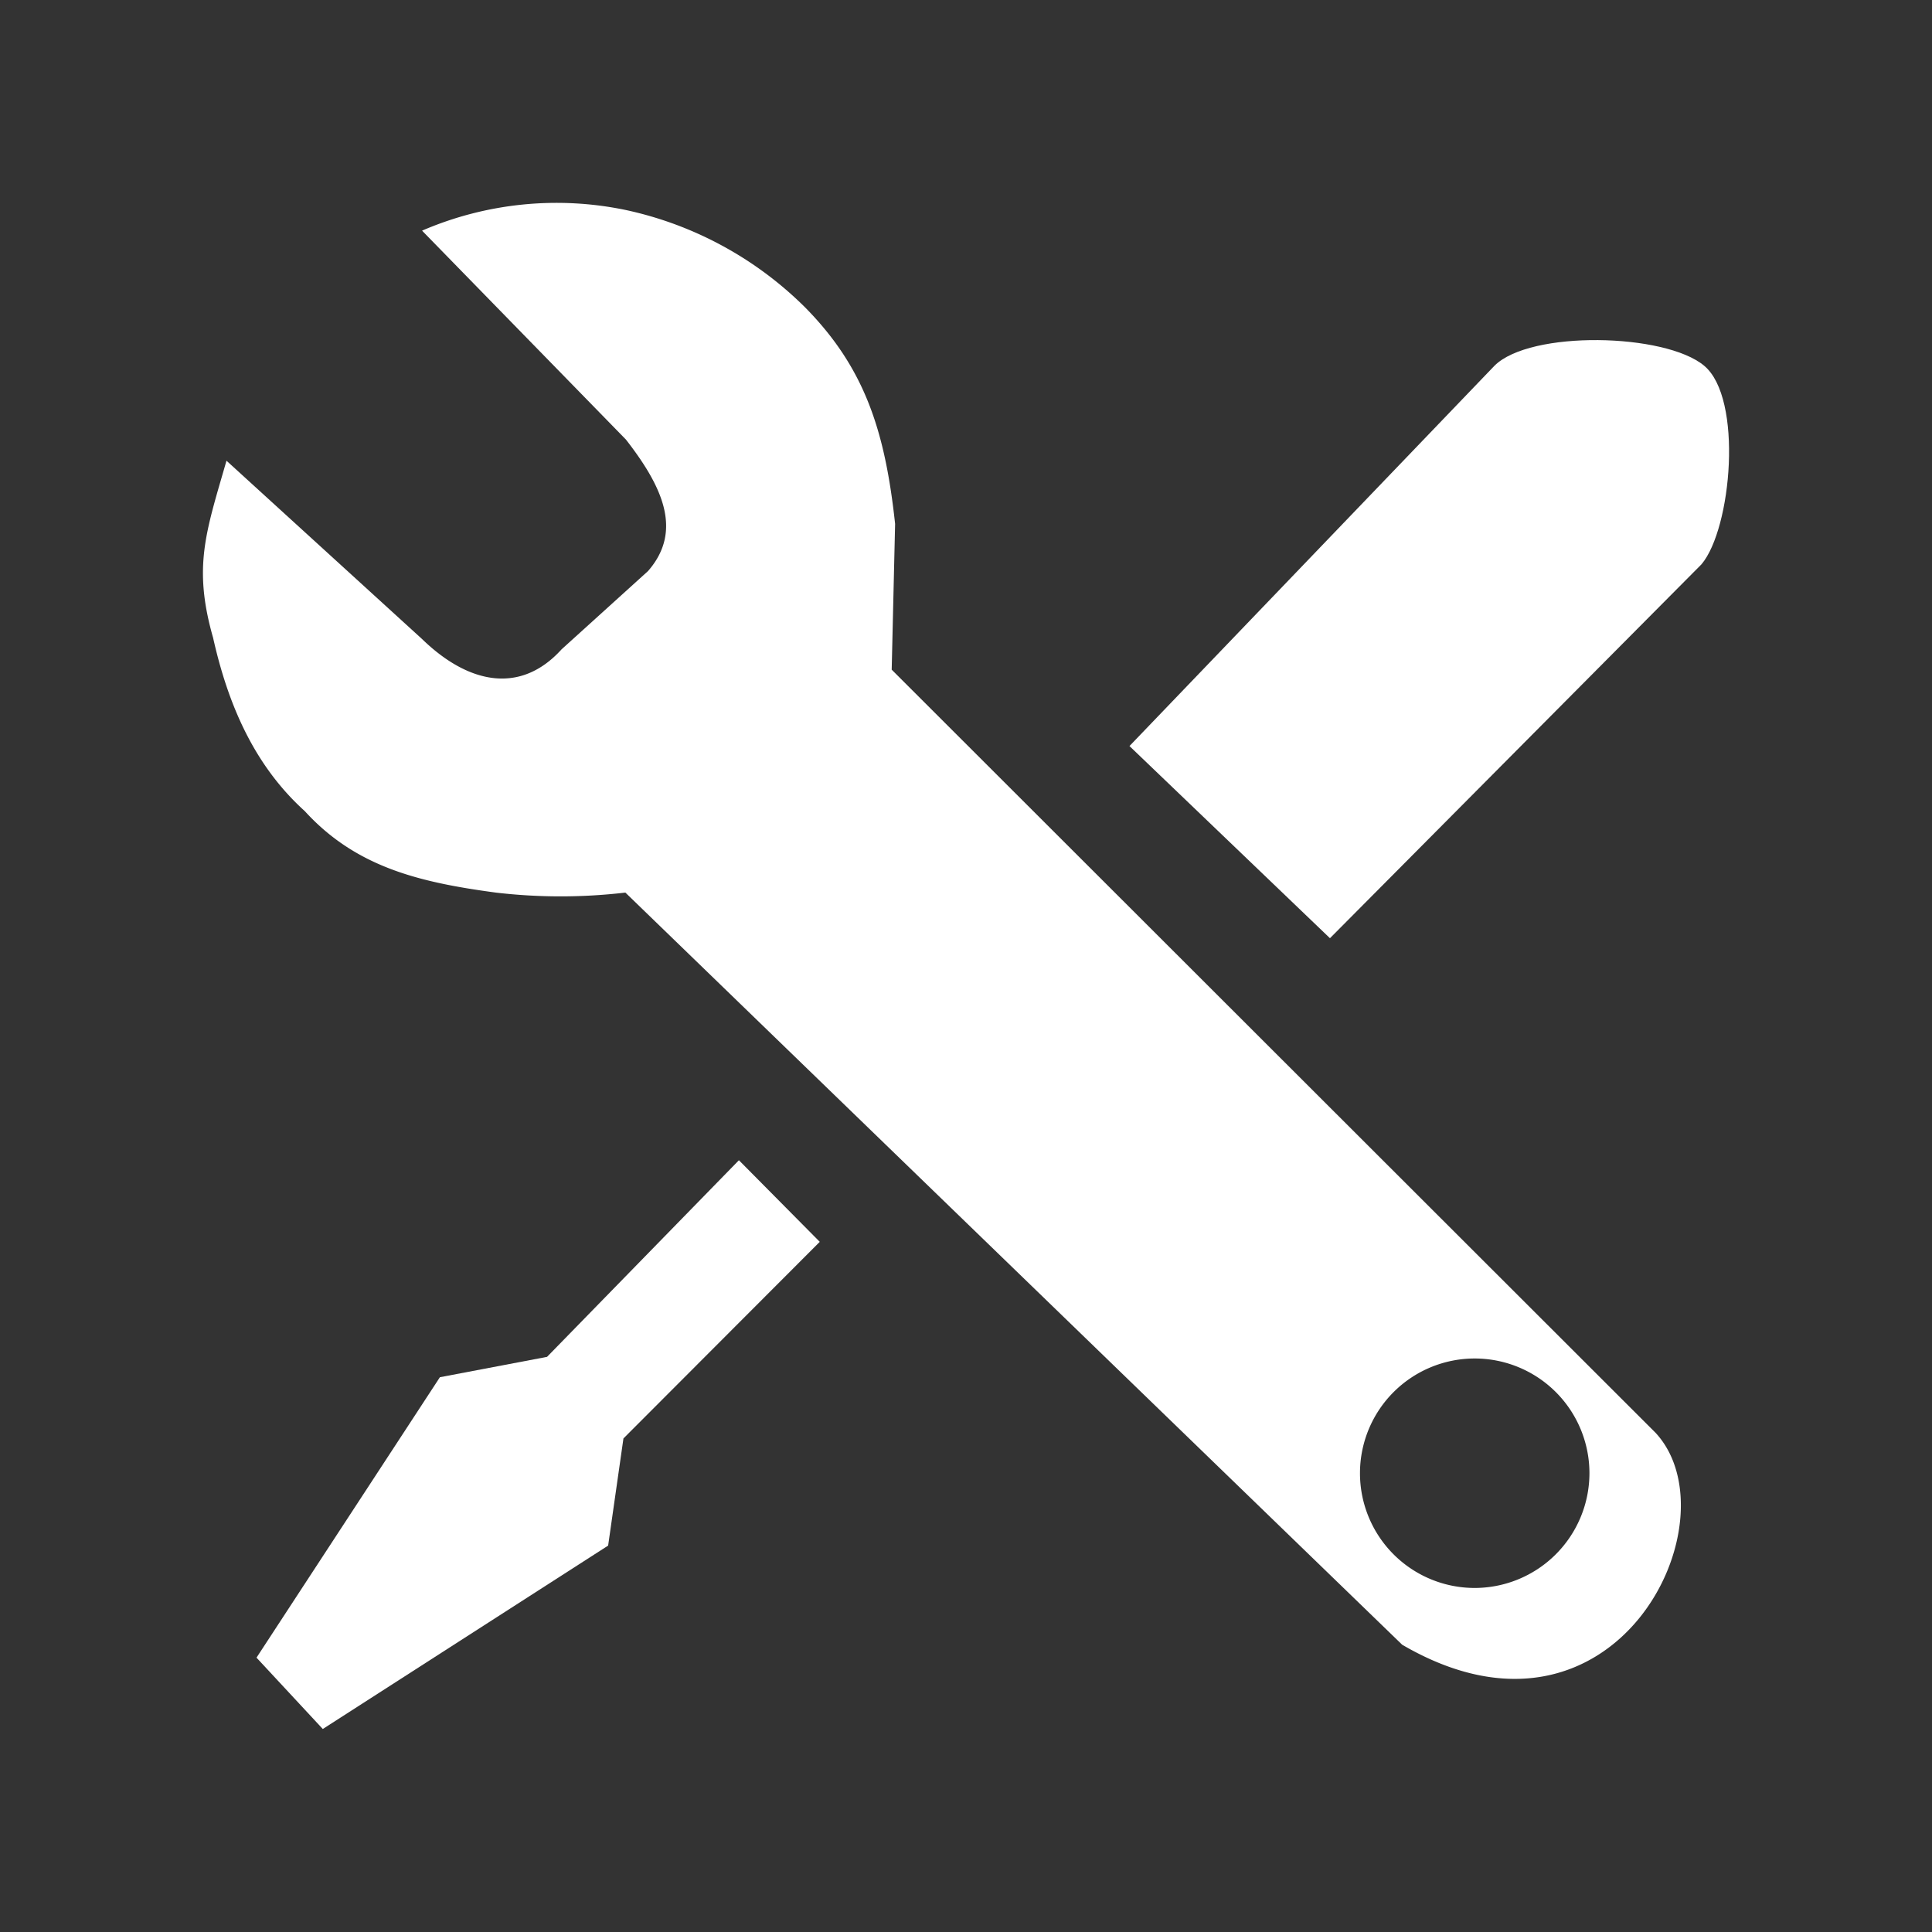 <?xml version="1.0"?>
<svg xmlns="http://www.w3.org/2000/svg" id="icons" viewBox="0 0 130 130" width="75" height="75"><rect x="0" y="0" width="130" height="130" fill="#333333" stroke="none"/><defs><style>.cls-1{fill:#fff;}</style></defs><polygon class="cls-1" points="36.81 91.3 29.6 92.67 17.26 111.54 21.72 116.34 40.92 104 41.95 96.79 55.16 83.56 49.72 78.07 36.81 91.3"/><path class="cls-1" d="M114.67,24.61c-2.62-2.2-11.71-2.4-14.11,0L76,50.2,89.49,63.13l25-25.16C116.52,35.57,117.3,26.8,114.67,24.61Z"/><path class="cls-1" d="M60,45.06l.23-9.81c-.67-6.17-2-10.47-6.08-14.59a24.39,24.39,0,0,0-12-6.52A22.83,22.83,0,0,0,28.4,15.52L42.12,29.58c2.4,3.09,3.88,6.11,1.48,8.85l-5.81,5.26C35,46.77,31.49,46,28.4,43L15.24,31c-1.38,4.8-2.27,7.12-.9,11.92,1,4.46,2.75,8.57,6.17,11.66,3.44,3.77,7.71,4.79,12.85,5.48a37.43,37.43,0,0,0,8.72,0l52.27,50.61c14.34,8.37,22.5-8.37,17.05-14.26Zm39.2,61.79a7.72,7.72,0,1,1,7.75-7.71A7.73,7.73,0,0,1,99.17,106.85Z"/></svg>
